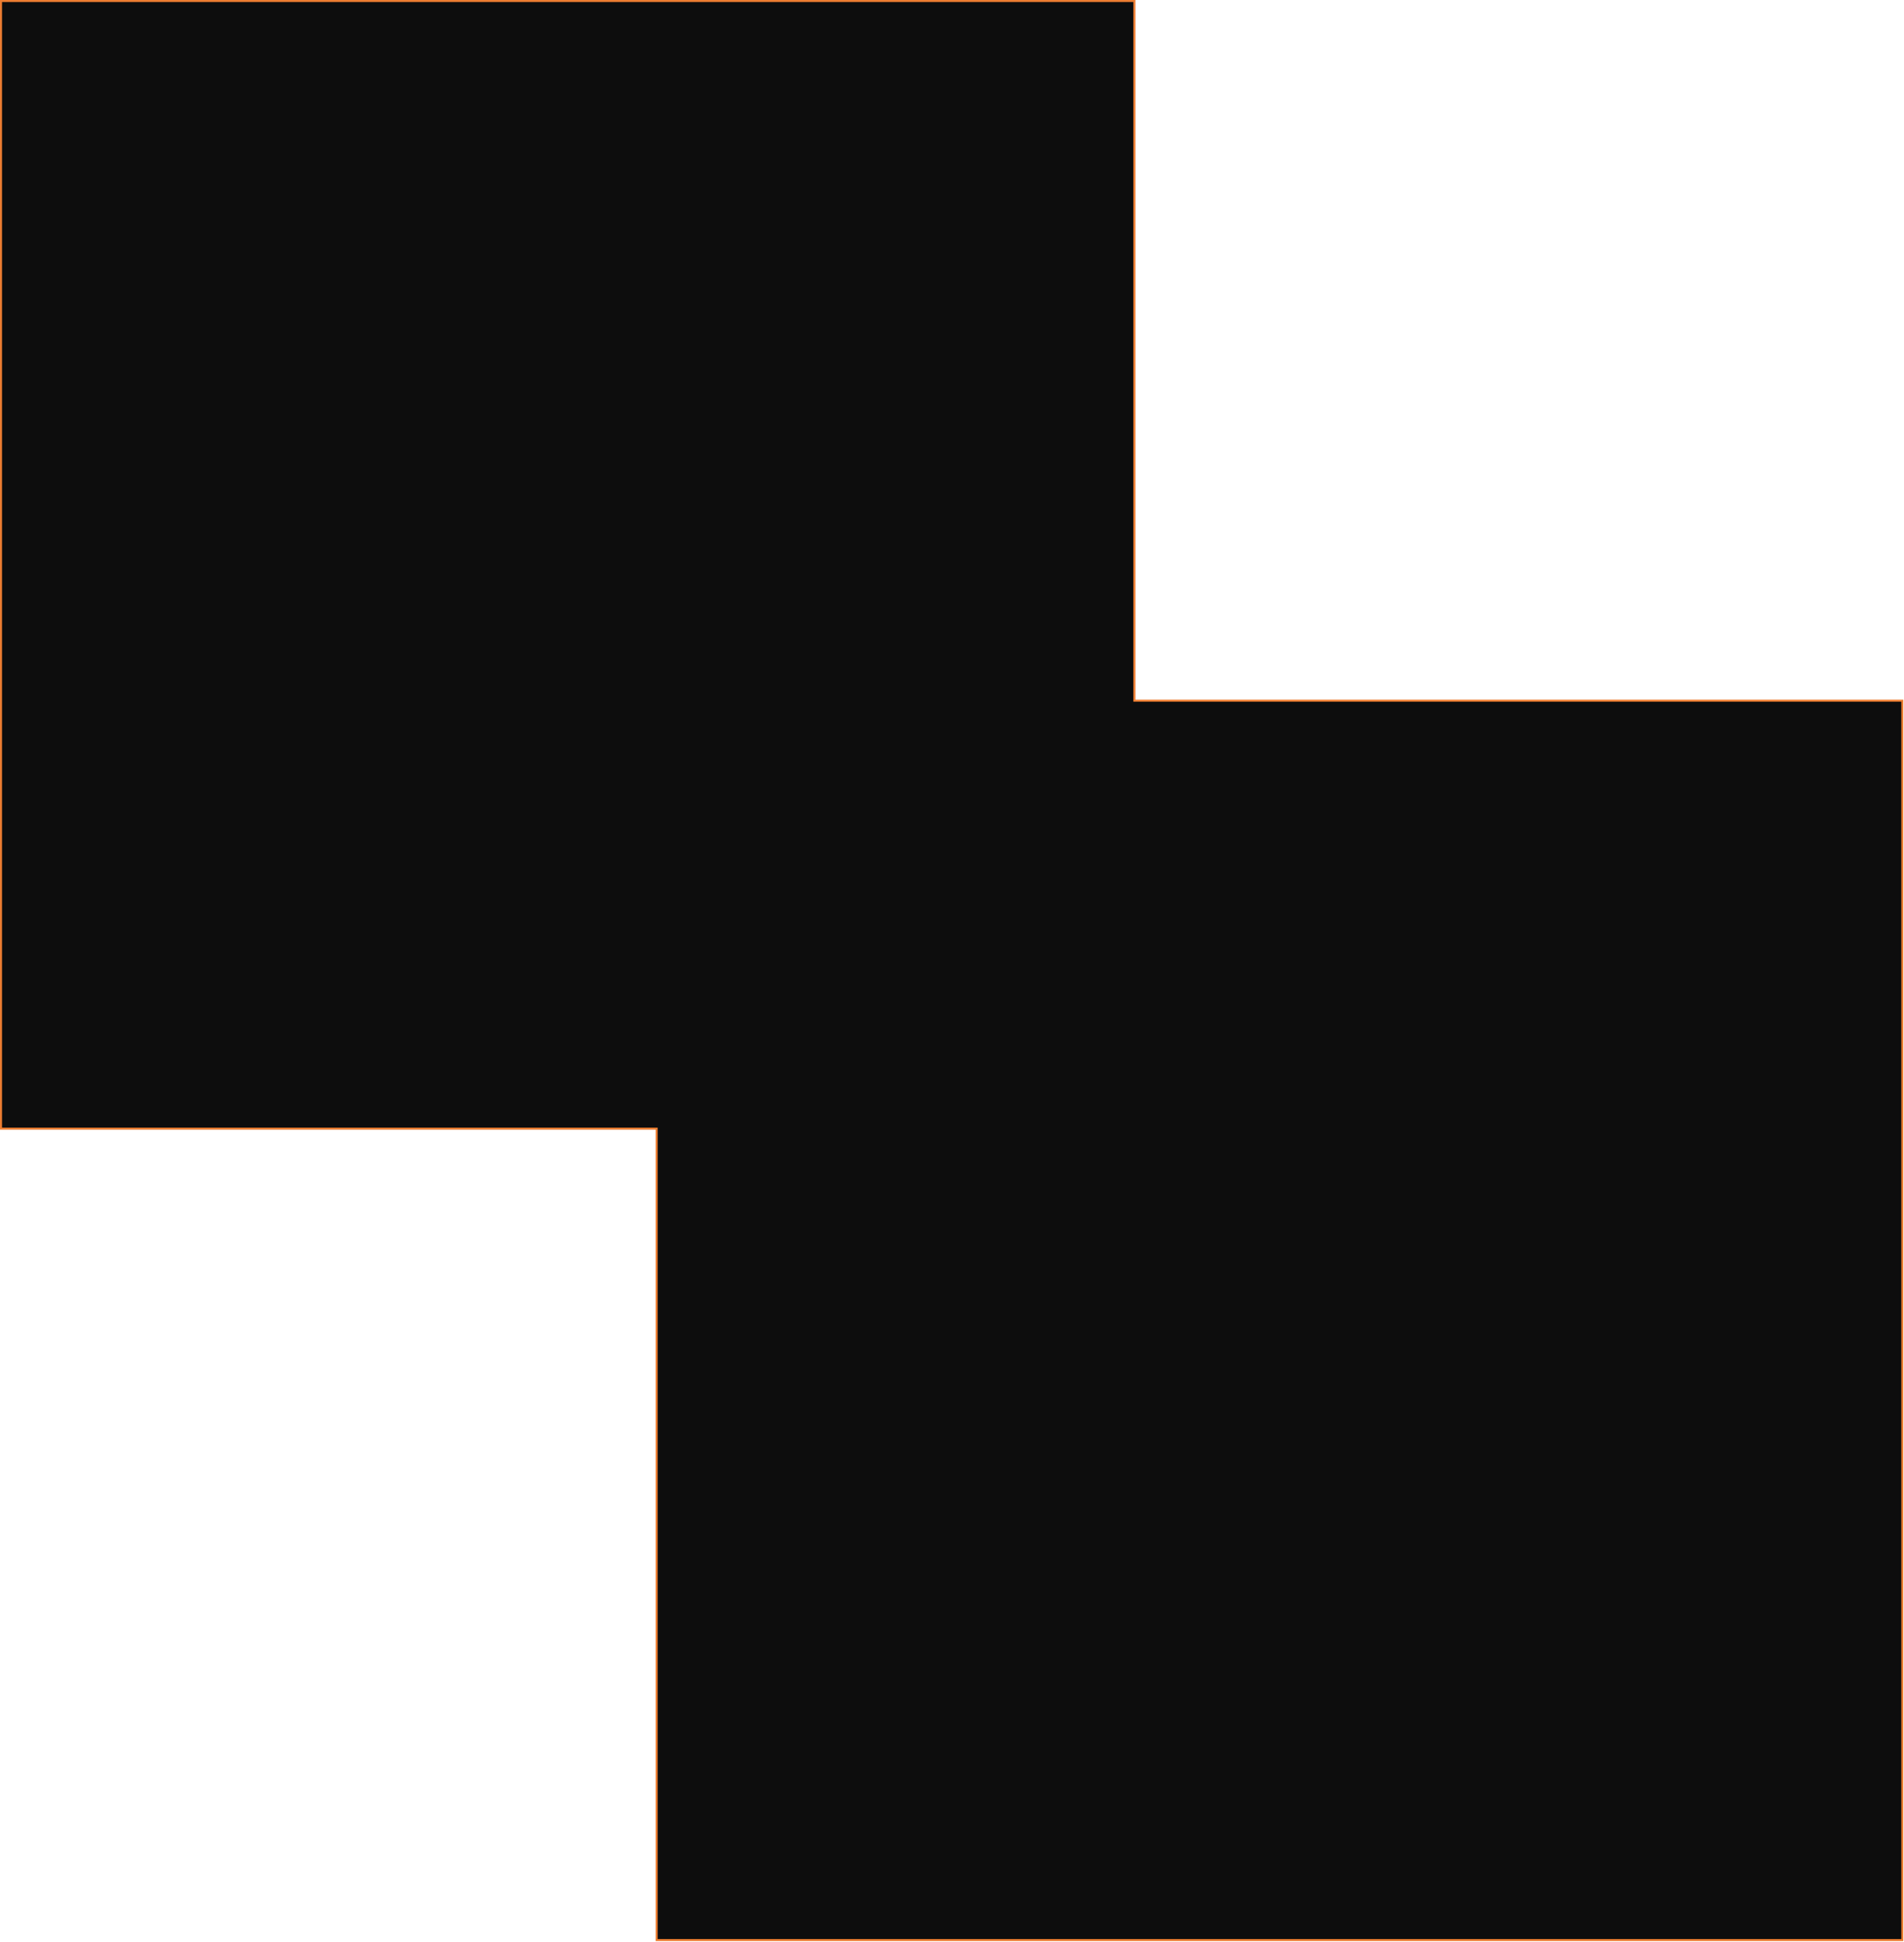 <?xml version="1.0" encoding="UTF-8"?>
<!DOCTYPE svg PUBLIC '-//W3C//DTD SVG 1.0//EN'
          'http://www.w3.org/TR/2001/REC-SVG-20010904/DTD/svg10.dtd'>
<svg height="959.6" stroke="#000" stroke-linecap="square" stroke-miterlimit="10" width="941.28" xmlns="http://www.w3.org/2000/svg" xmlns:xlink="http://www.w3.org/1999/xlink"
><g
  ><g fill="#0D0D0D" stroke="#0D0D0D"
    ><path d="M.5.5H560.8V346.29H940.45V958.77H324.63v-401H.5Z" stroke="none"
      /><path d="M.5.5H560.8V346.29H940.45V958.77H324.63v-401H.5Z" fill="none" stroke="#ED7D31"
    /></g
  ></g
></svg
>
